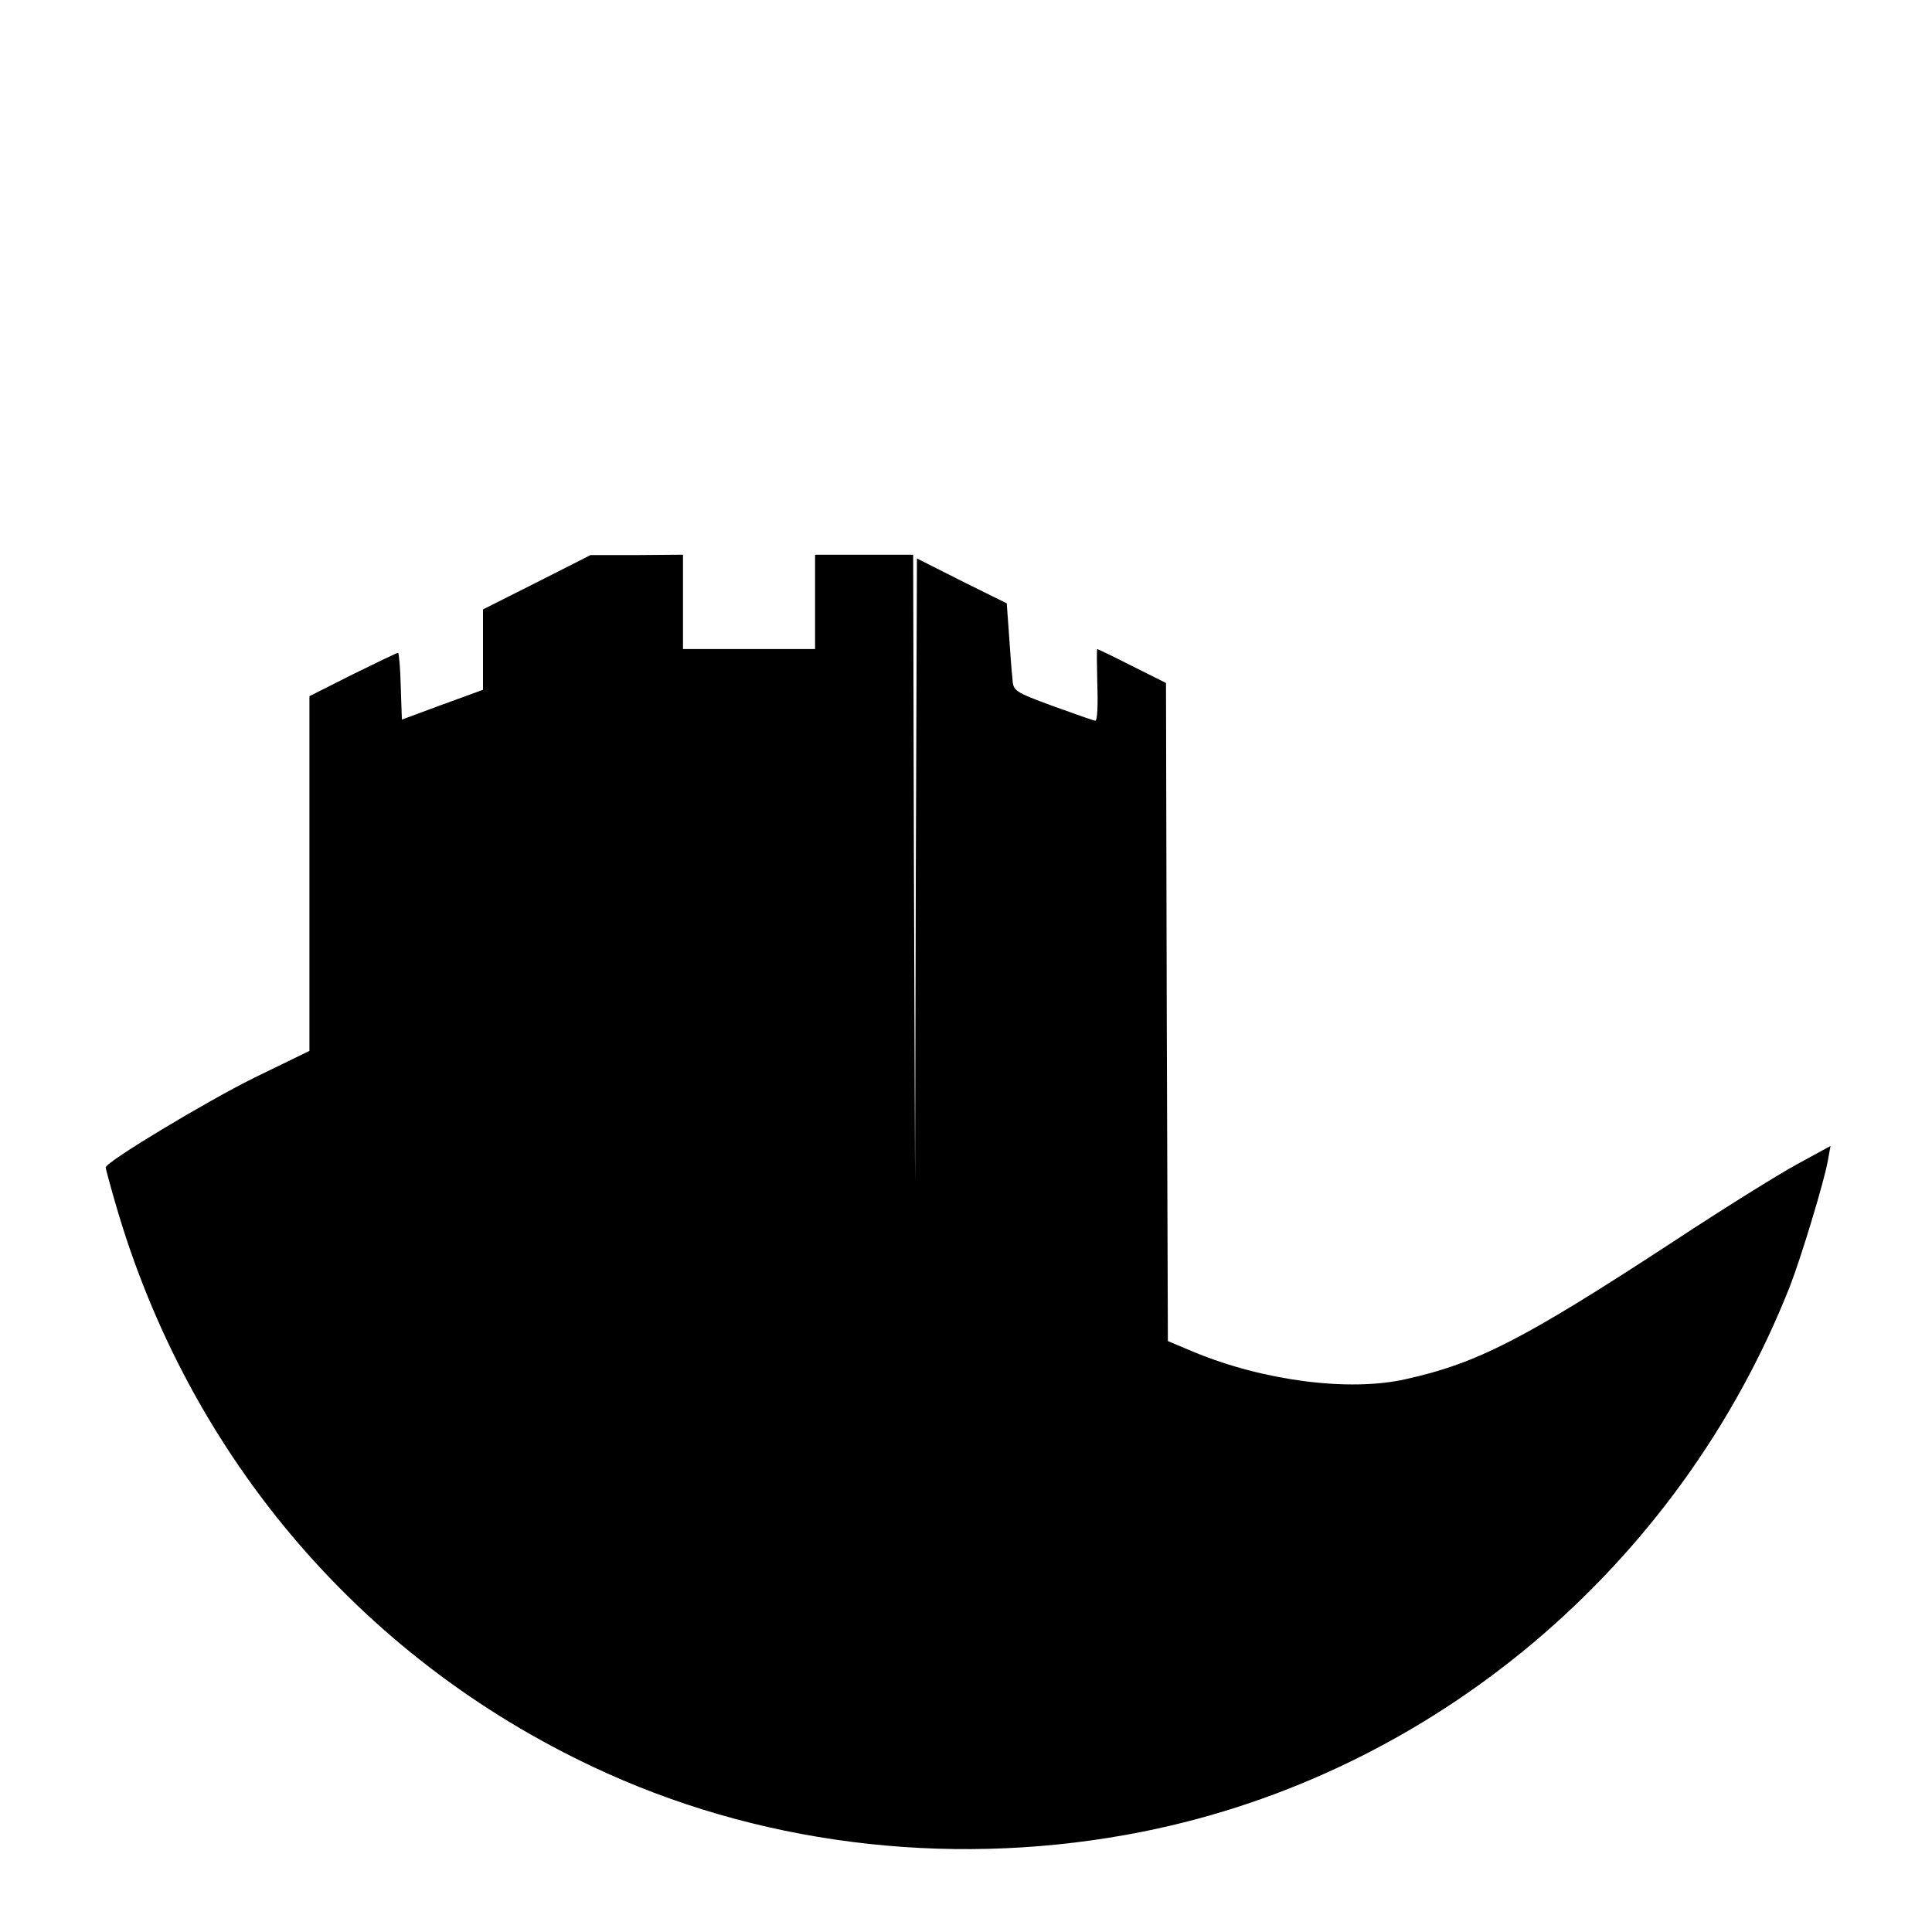 <?xml version="1.0" standalone="no"?>
<!DOCTYPE svg PUBLIC "-//W3C//DTD SVG 20010904//EN"
 "http://www.w3.org/TR/2001/REC-SVG-20010904/DTD/svg10.dtd">
<svg version="1.0" xmlns="http://www.w3.org/2000/svg"
 width="512pt" height="512pt" viewBox="0 0 512 512"
 preserveAspectRatio="xMidYMid meet">
<g transform="translate(0,512) scale(0.1,-0.1)"
fill="#000000" stroke="none">
<path d="M1423 3577 l-143 -72 0 -106 0 -107 -107 -39 -108 -40 -3 89 c-1 48
-5 88 -7 88 -3 0 -57 -26 -120 -57 l-115 -58 0 -470 0 -470 -148 -72 c-123
-61 -392 -222 -392 -237 0 -2 11 -44 25 -92 195 -680 666 -1227 1305 -1514
436 -196 938 -250 1419 -154 770 154 1421 703 1714 1444 30 77 91 278 101 334
l7 39 -88 -48 c-48 -26 -196 -118 -328 -205 -396 -259 -520 -323 -710 -365
-150 -34 -378 -4 -561 72 l-69 29 -3 872 -2 872 -90 45 c-49 25 -91 45 -92 45
-2 0 -1 -43 0 -95 2 -52 0 -95 -5 -95 -4 0 -55 18 -113 39 -103 38 -105 40
-107 73 -2 18 -6 70 -9 116 l-6 83 -119 59 -119 60 -3 -827 -2 -828 -3 833 -2
832 -130 0 -130 0 0 -125 0 -125 -175 0 -175 0 0 125 0 125 -122 -1 -123 0
-142 -72z"/>
</g>
</svg>
